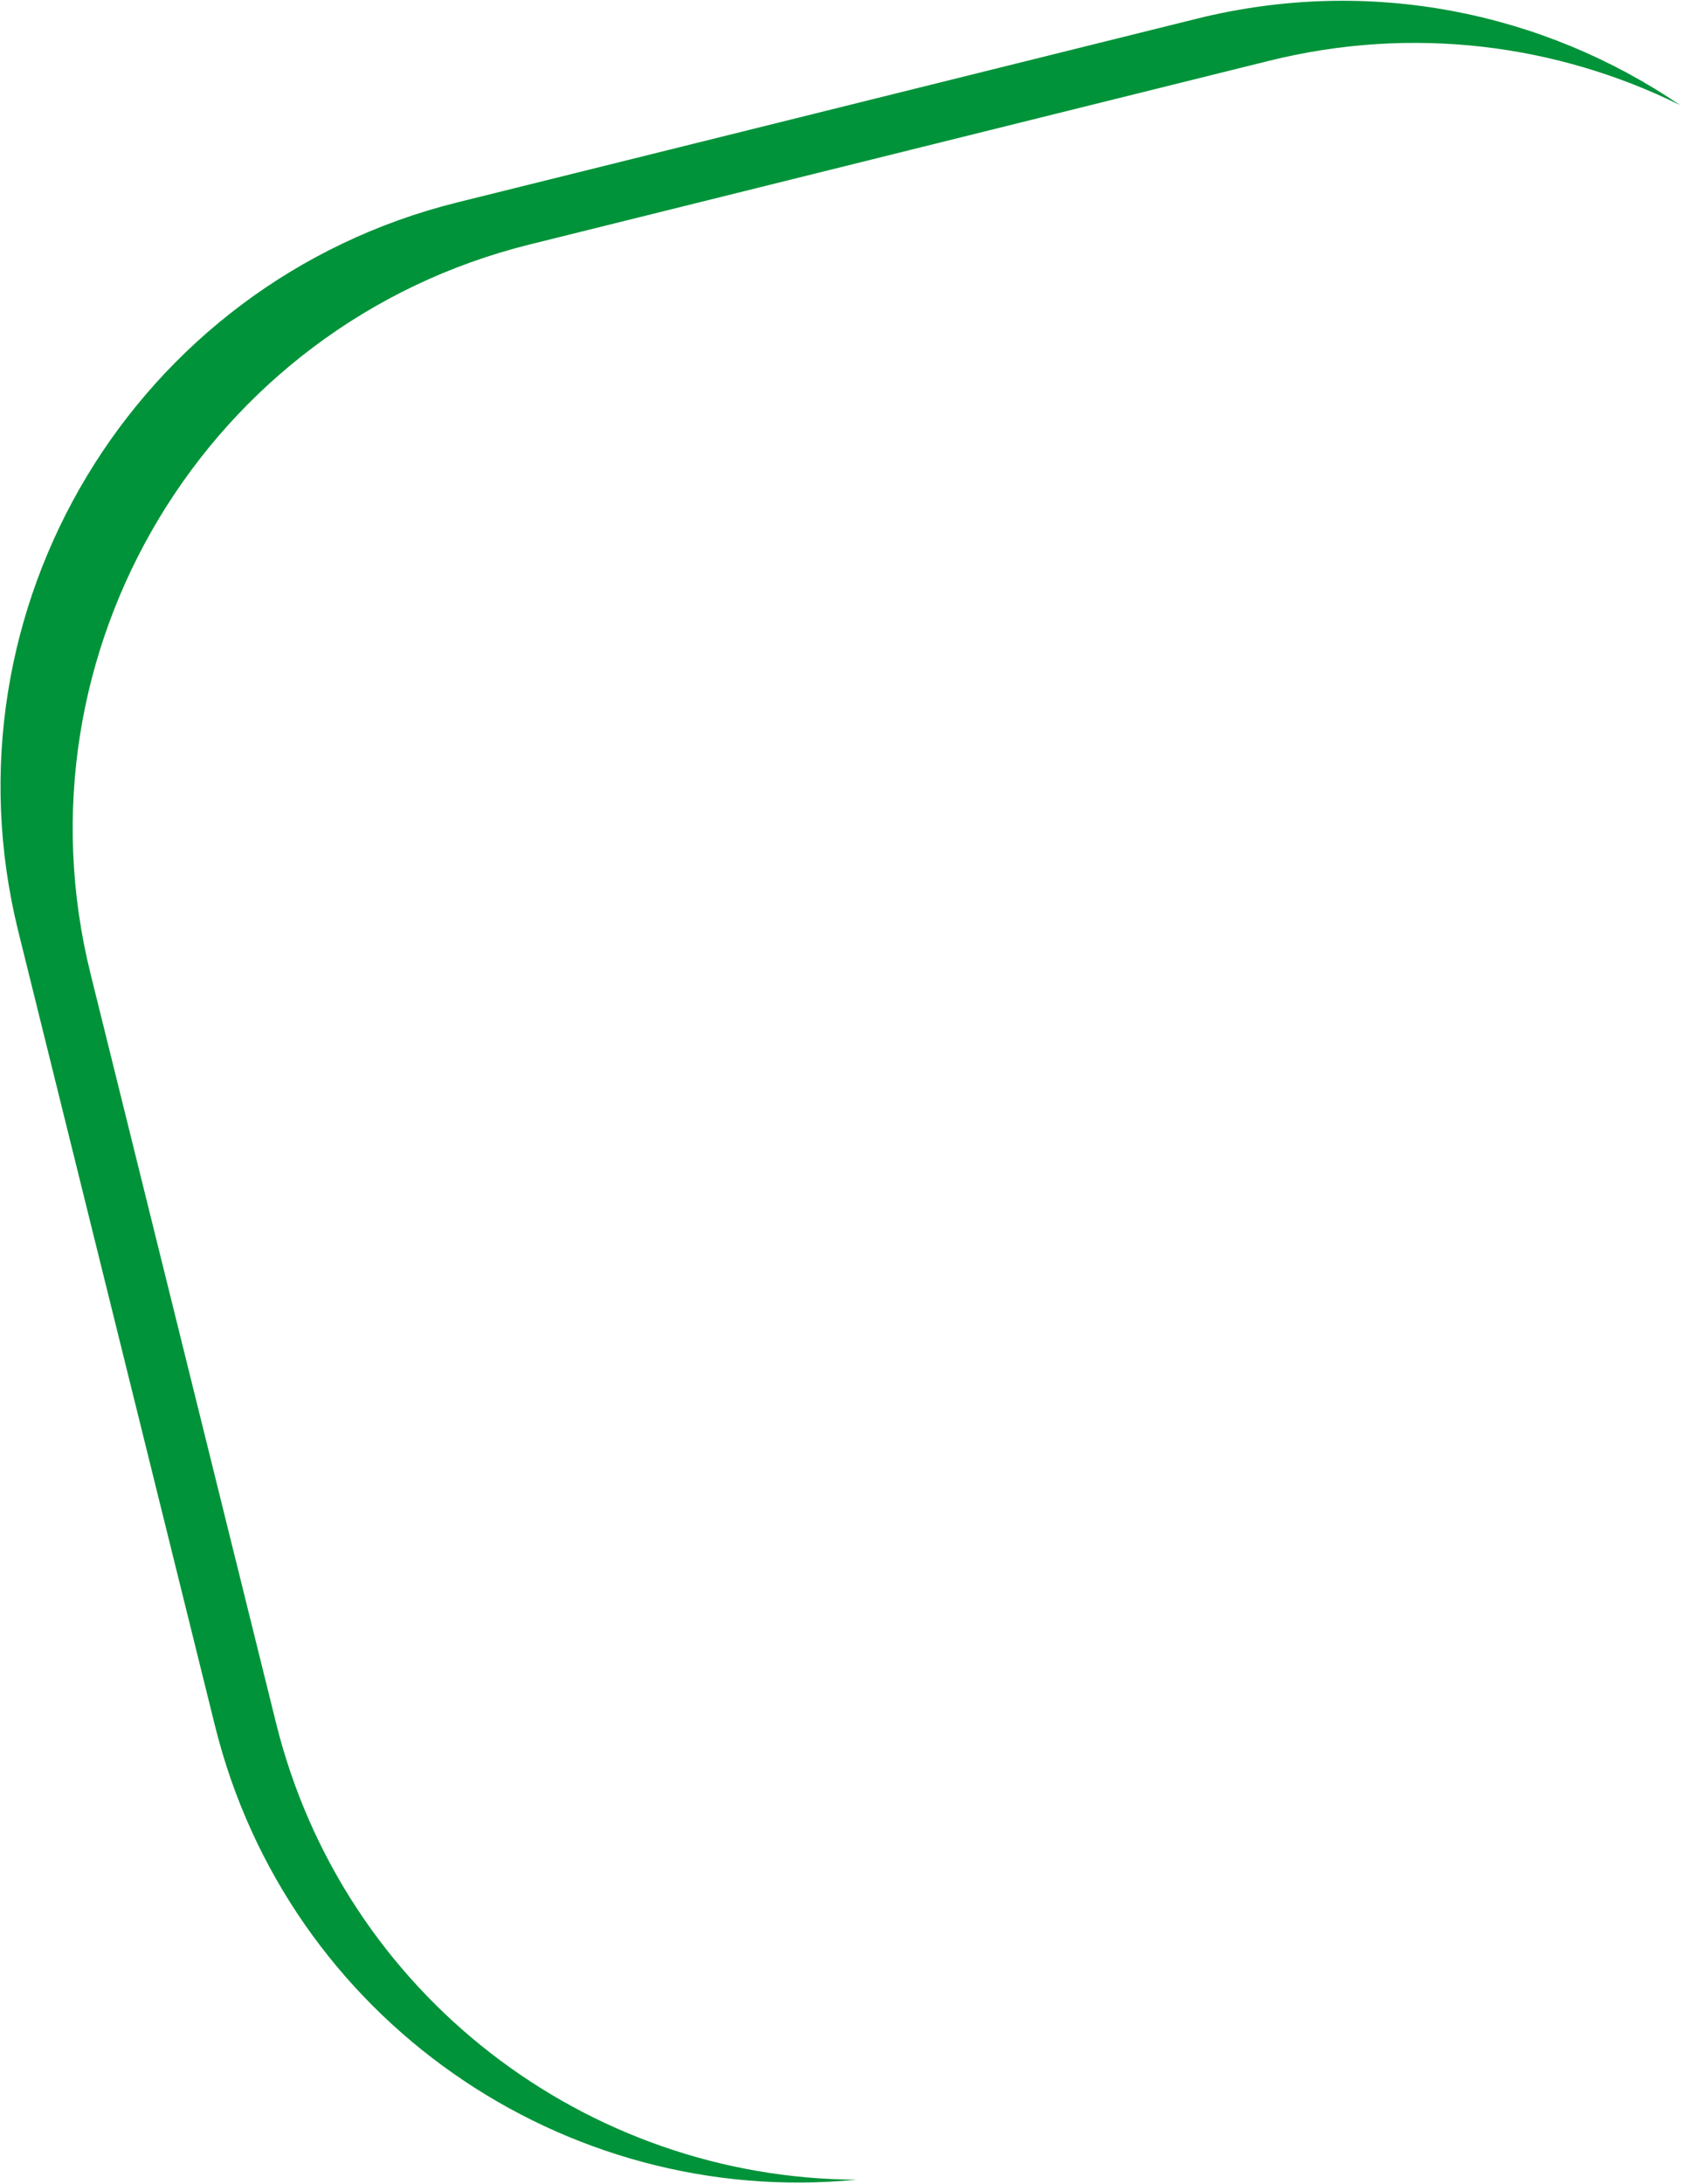 <?xml version="1.0" encoding="UTF-8"?> <svg xmlns="http://www.w3.org/2000/svg" width="280" height="363" viewBox="0 0 280 363" fill="none"> <path fill-rule="evenodd" clip-rule="evenodd" d="M3.043 154.803C-10.236 101.194 22.452 46.946 76.053 33.637L199.034 3.099C227.762 -4.034 256.667 2.04 279.351 17.467C258.905 7.364 234.908 4.171 211.034 10.099L88.053 40.637C34.452 53.946 1.764 108.194 15.043 161.803L45.889 286.337C57.128 331.712 97.695 362.085 142.394 362.274C93.817 367.047 47.825 335.602 35.74 286.813L3.043 154.803Z" fill="#009339"></path> </svg> 